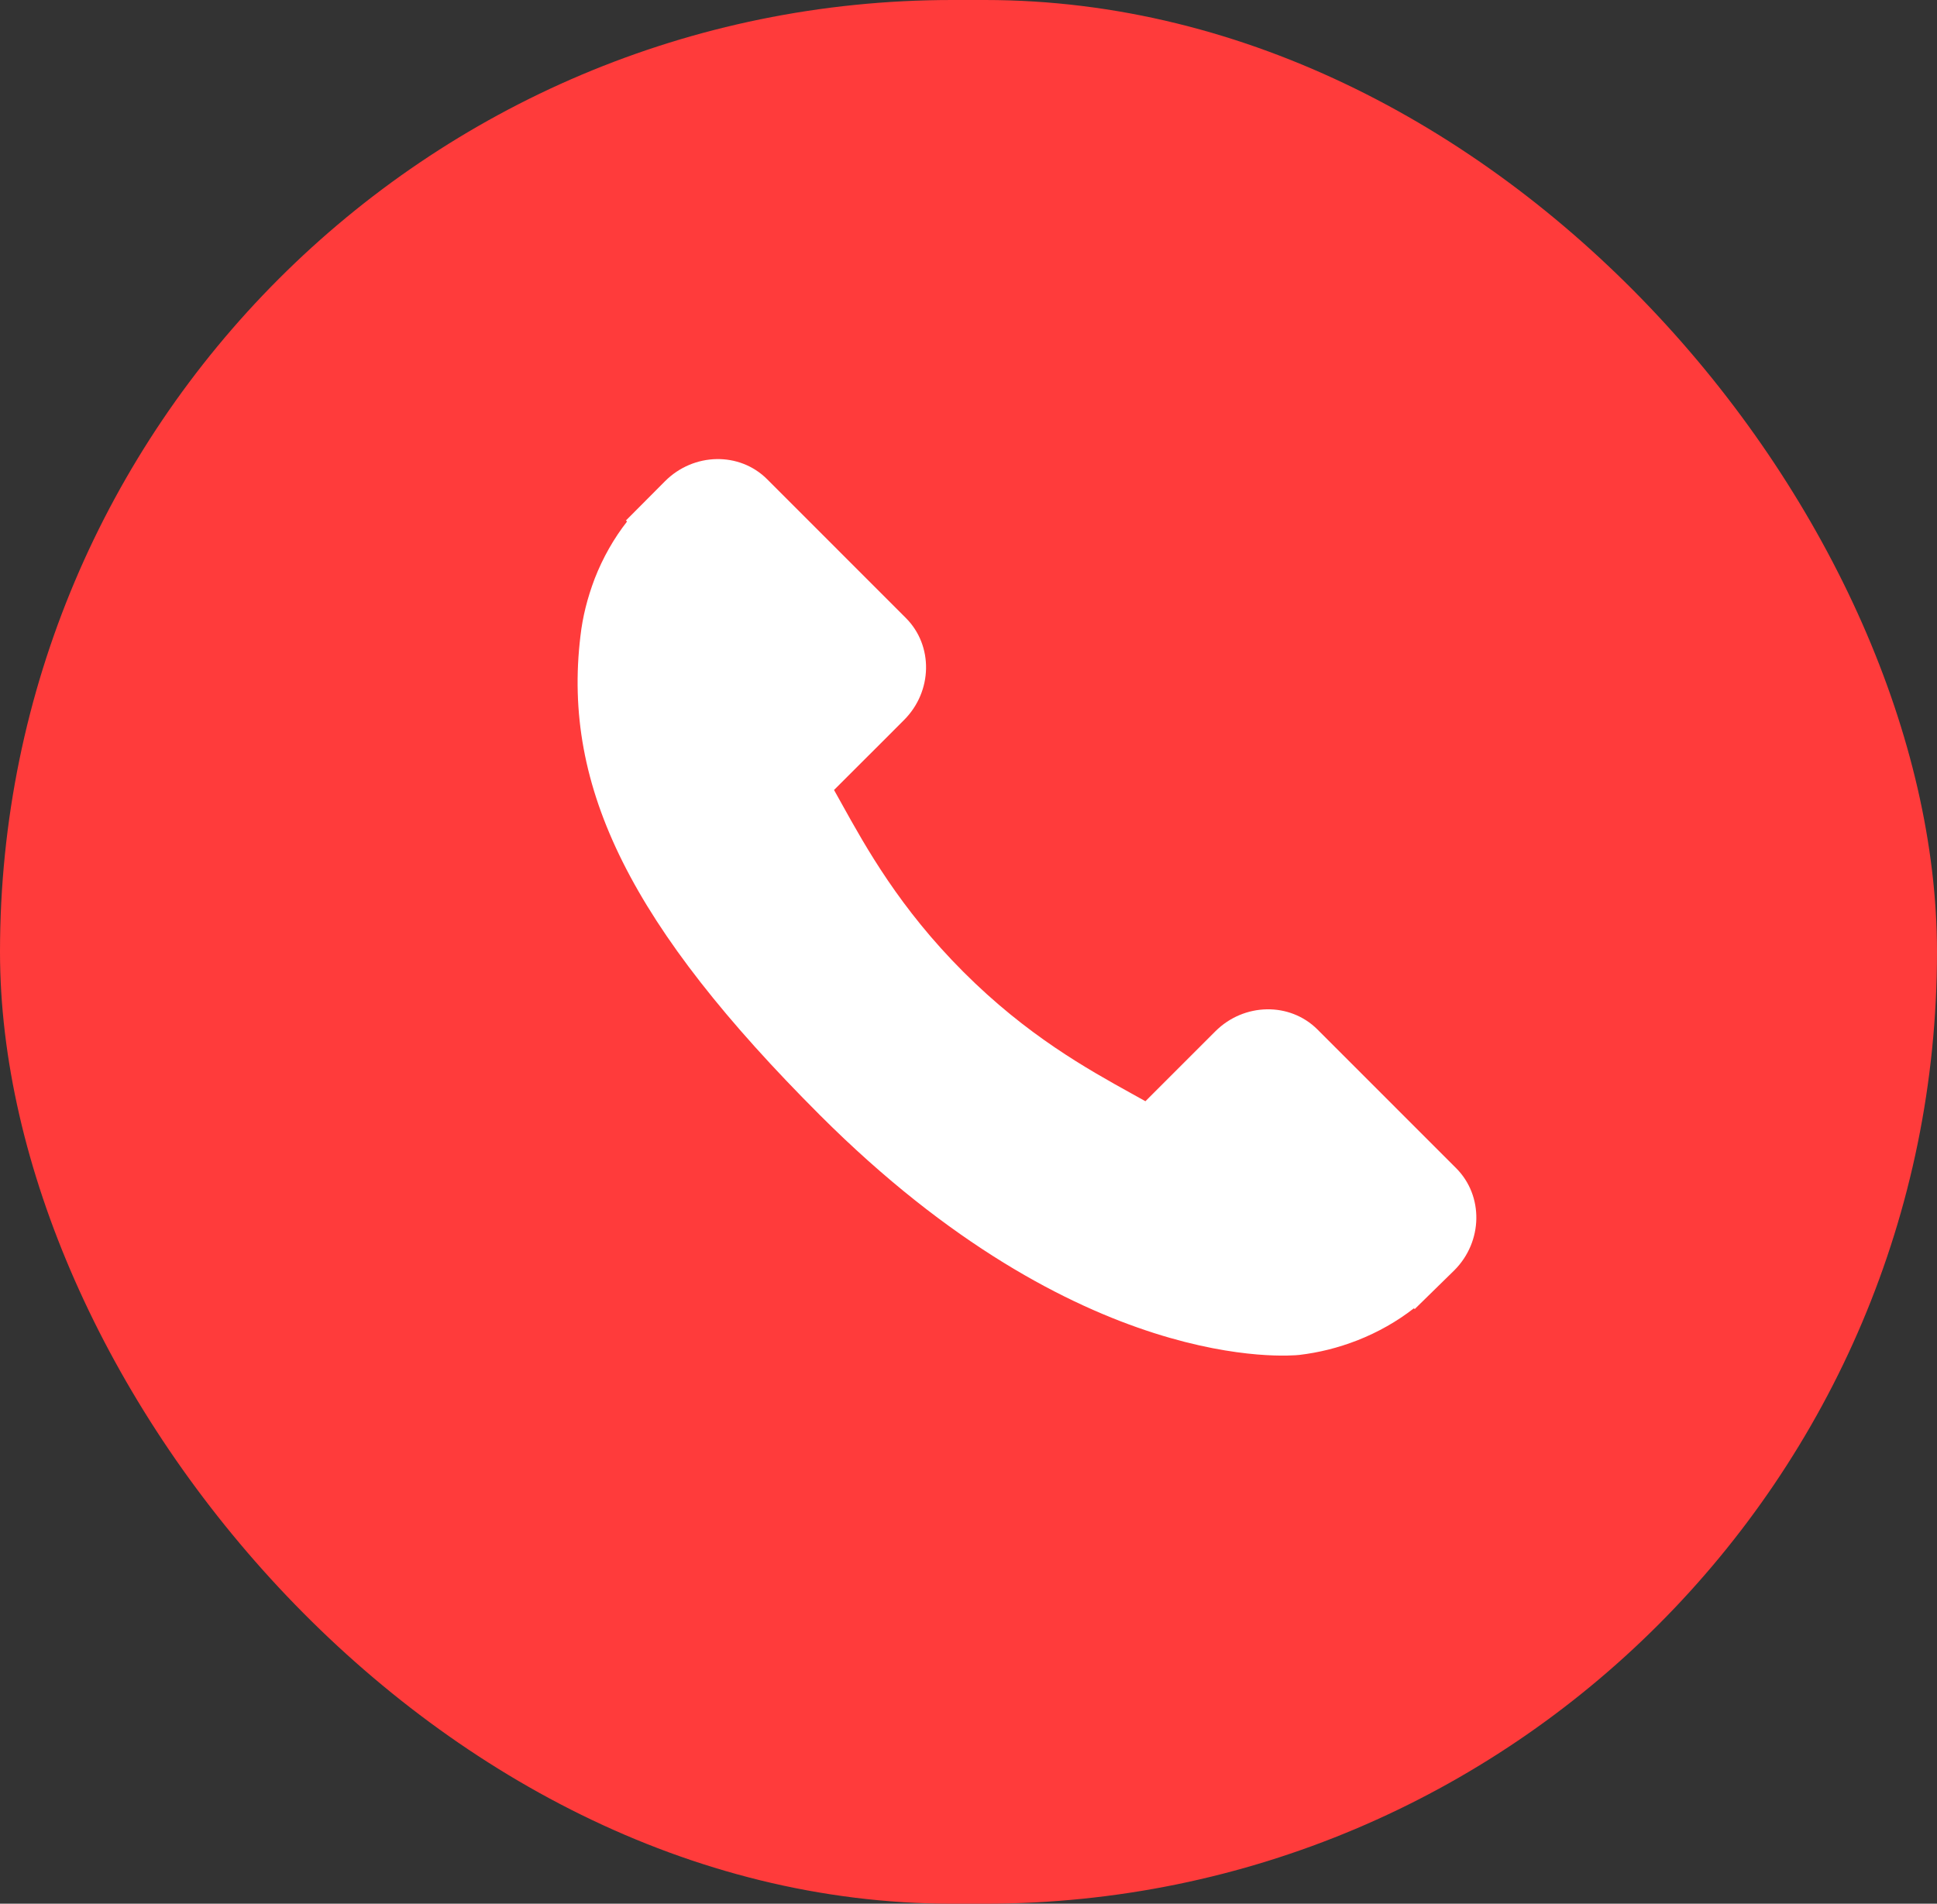 <svg width="59" height="58" viewBox="0 0 59 58" fill="none" xmlns="http://www.w3.org/2000/svg">
<rect x="0" y="0" width="59" height="58" fill="#333333" stroke="none"/>
<rect width="59" height="58" rx="29" fill="#FF3B3B"/>
<path d="M44.354 35.591L40.127 31.363C39.285 30.524 37.89 30.55 37.019 31.421L34.889 33.551C34.754 33.476 34.615 33.399 34.468 33.317C33.123 32.571 31.282 31.55 29.345 29.611C27.403 27.668 26.38 25.825 25.633 24.479C25.554 24.336 25.478 24.198 25.404 24.068L26.833 22.641L27.536 21.937C28.409 21.064 28.433 19.67 27.593 18.829L23.366 14.6C22.526 13.76 21.131 13.786 20.258 14.659L19.066 15.857L19.099 15.89C18.7 16.4 18.365 16.988 18.117 17.622C17.888 18.225 17.745 18.801 17.68 19.378C17.122 24.006 19.237 28.236 24.976 33.976C32.91 41.908 39.303 41.31 39.579 41.28C40.18 41.208 40.755 41.065 41.34 40.838C41.968 40.592 42.556 40.259 43.066 39.86L43.092 39.883L44.299 38.701C45.17 37.828 45.194 36.433 44.354 35.591Z" fill="white"/>
</svg>
